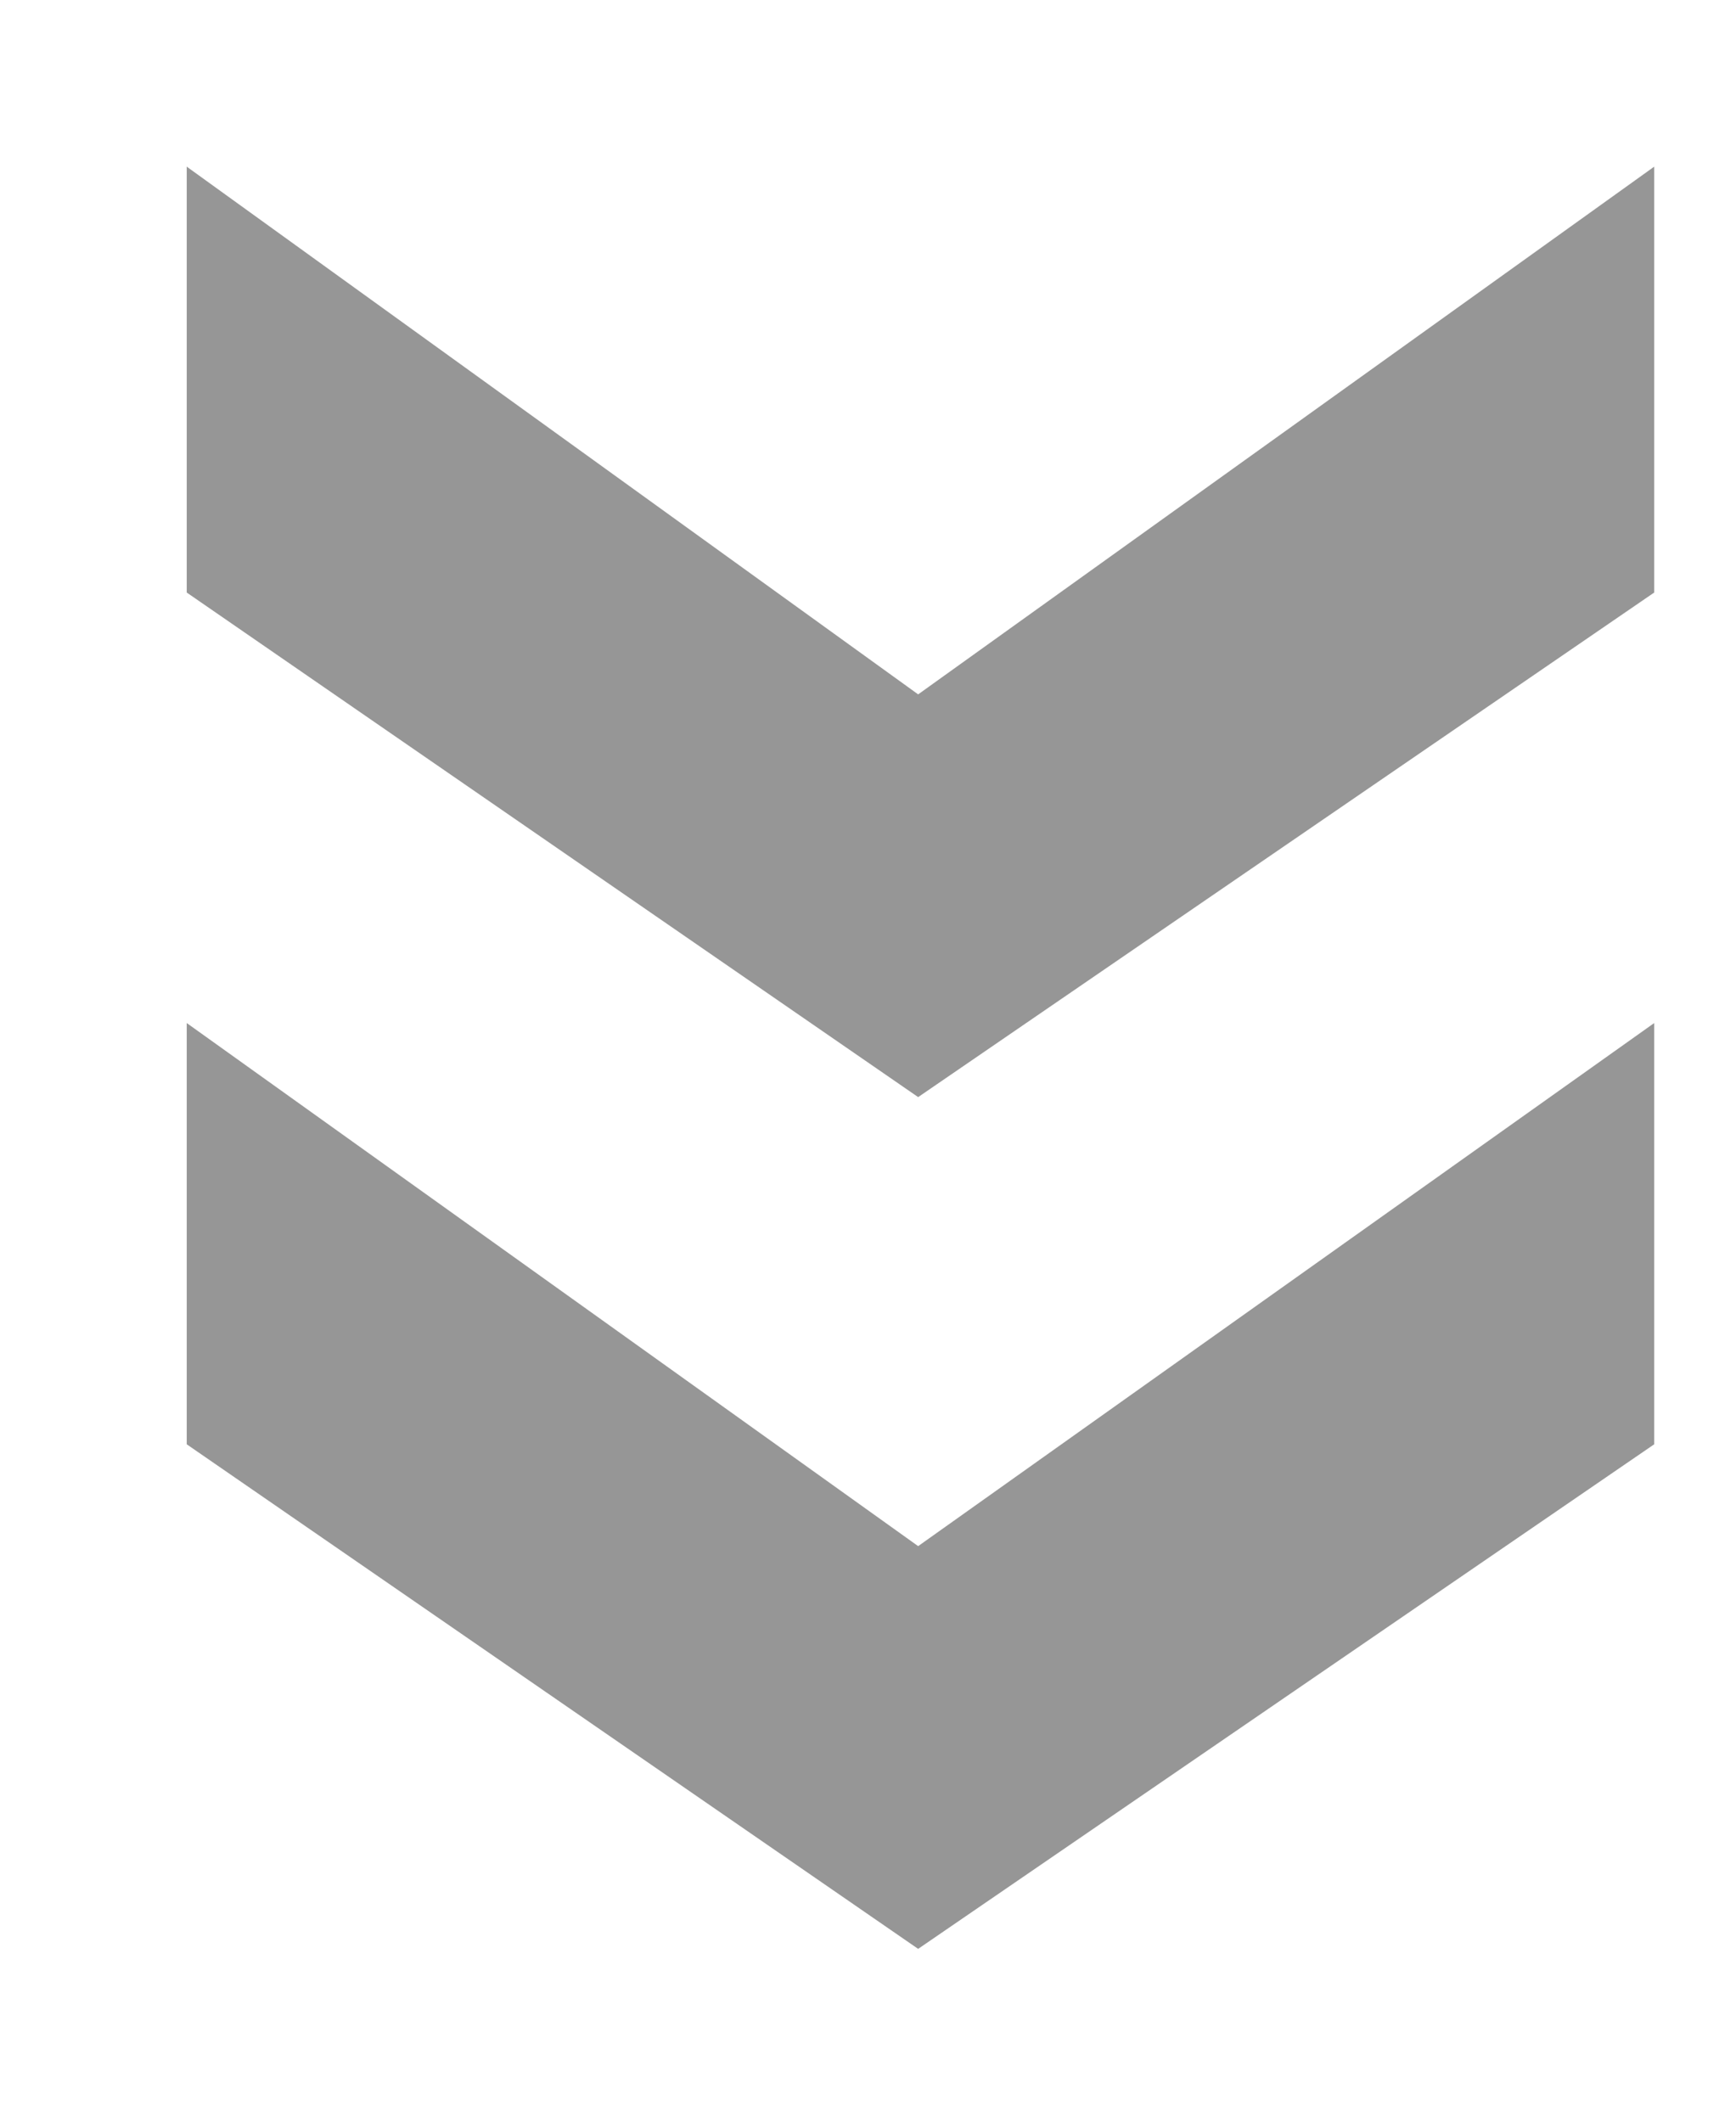<svg width="9" height="11" viewBox="0 0 9 11" fill="none" xmlns="http://www.w3.org/2000/svg">
<path opacity="0.8" d="M0.968 5.304L4.76 8.016L8.576 5.304L8.576 7.488L4.76 10.104L0.968 7.488L0.968 5.304ZM0.968 0.864L4.76 3.6L8.576 0.864L8.576 3.072L4.76 5.688L0.968 3.072L0.968 0.864Z" fill="#7C7C7C"/>
</svg>
